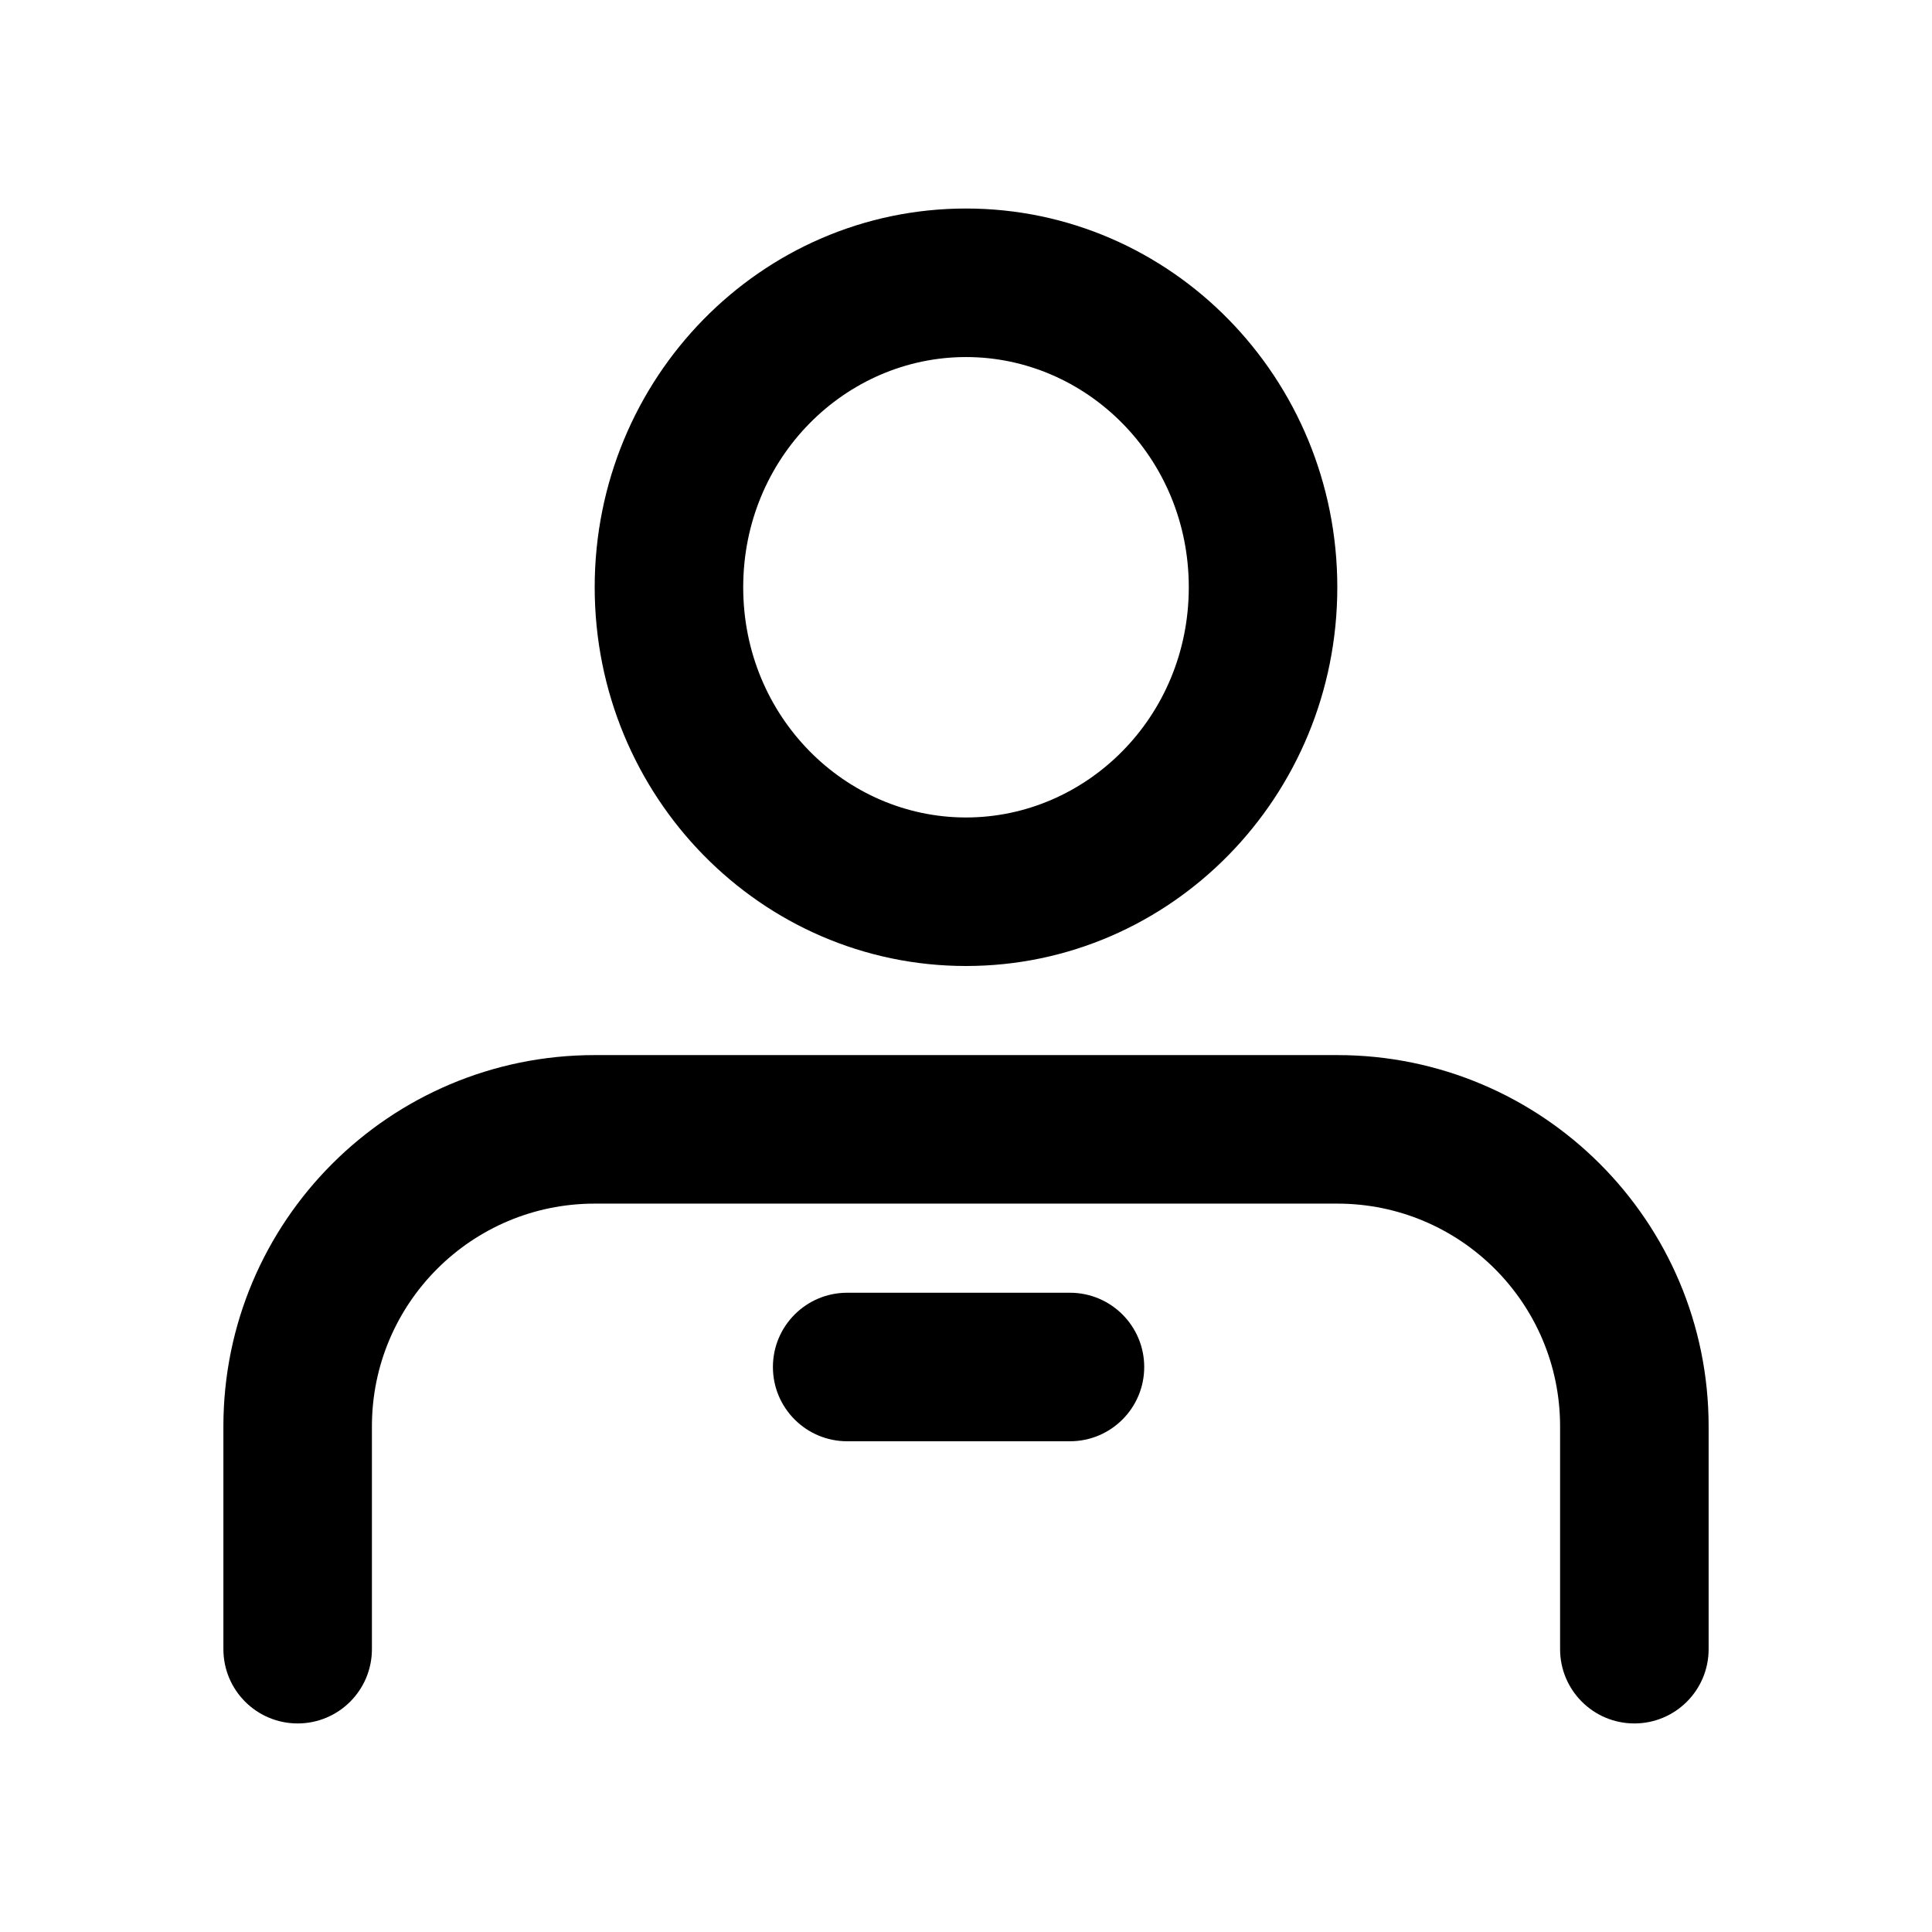 <?xml version="1.0" encoding="UTF-8"?>
<!-- Uploaded to: ICON Repo, www.svgrepo.com, Generator: ICON Repo Mixer Tools -->
<svg fill="#000000" width="800px" height="800px" version="1.1" viewBox="144 144 512 512" xmlns="http://www.w3.org/2000/svg">
 <g>
  <path d="m498.4 299.63c0 55.434-44.055 100.37-98.398 100.37-54.348 0-98.402-44.938-98.402-100.37 0-55.43 44.055-100.37 98.402-100.37 54.344 0 98.398 44.938 98.398 100.37zm-39.359 0c0 34.434-27.164 61.008-59.039 61.008-31.879 0-59.043-26.574-59.043-61.008 0-34.43 27.164-61.008 59.043-61.008 31.875 0 59.039 26.578 59.039 61.008z" fill-rule="evenodd"/>
  <path d="m301.6 423.61c-54.344 0-98.398 44.059-98.398 98.402v59.039c0 10.867 8.809 19.68 19.68 19.68 10.867 0 19.68-8.812 19.68-19.68v-59.039c0-32.609 26.434-59.039 59.039-59.039h196.8c32.609 0 59.039 26.43 59.039 59.039v59.039c0 10.867 8.812 19.68 19.68 19.68 10.871 0 19.684-8.812 19.684-19.68v-59.039c0-54.344-44.059-98.402-98.402-98.402z"/>
  <path d="m348.83 506.27c0-10.867 8.809-19.68 19.68-19.68h59.039c10.867 0 19.68 8.812 19.68 19.68 0 10.871-8.812 19.68-19.68 19.68h-59.039c-10.871 0-19.68-8.809-19.68-19.68z" fill-rule="evenodd"/>
 </g>
</svg>